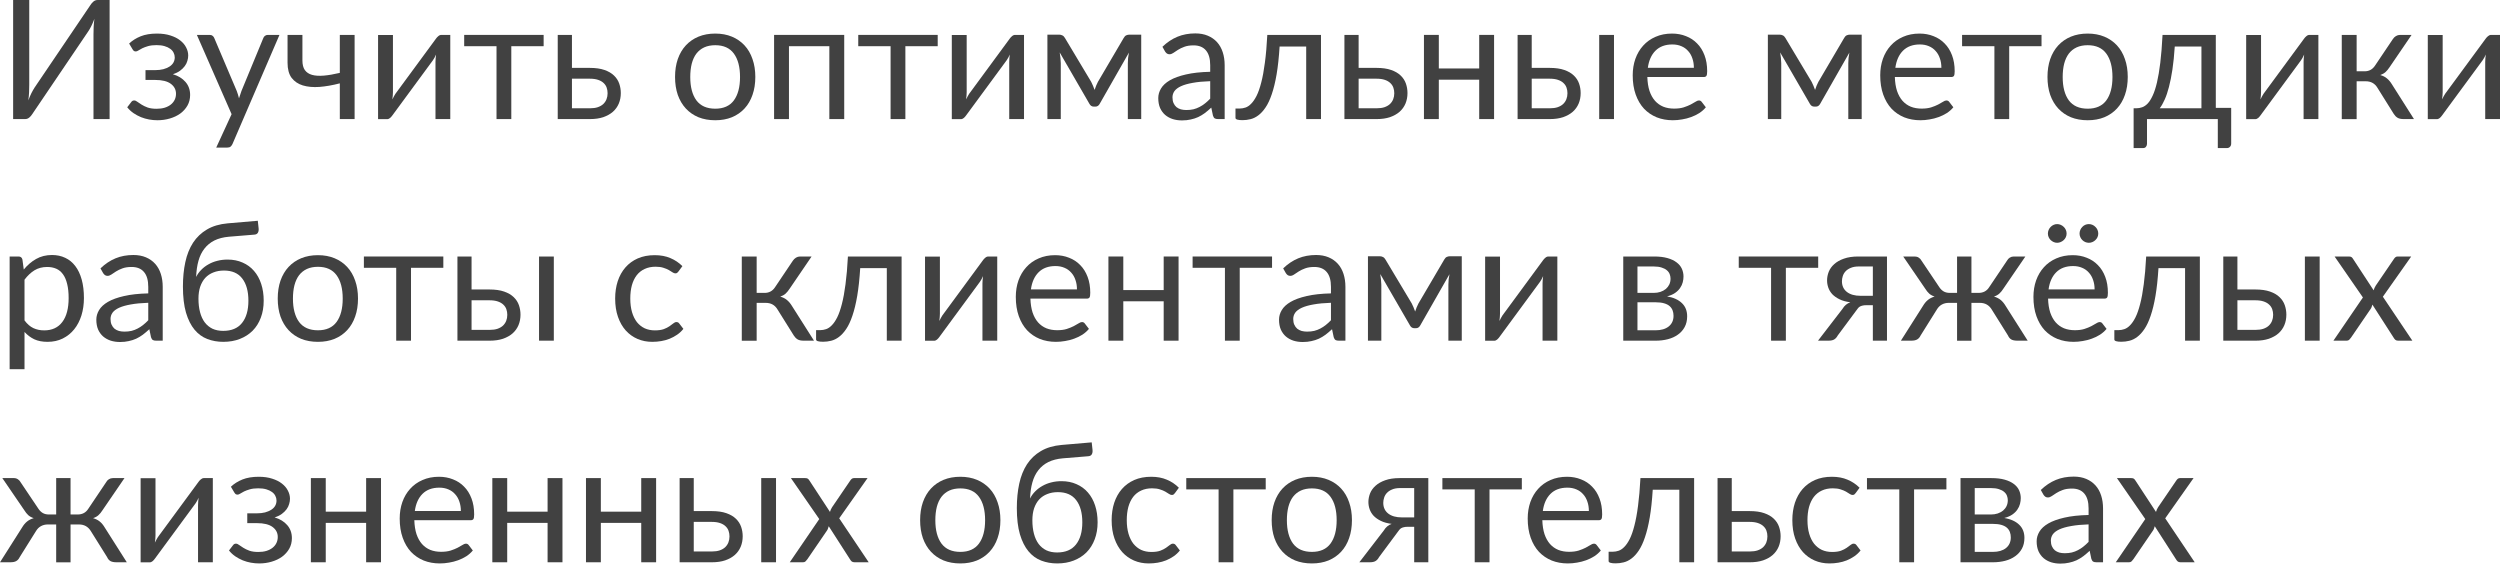 <?xml version="1.0" encoding="UTF-8"?> <svg xmlns="http://www.w3.org/2000/svg" width="1084" height="245" viewBox="0 0 1084 245" fill="none"> <path d="M47.526 0V51.633H40.536V14.953C40.536 13.92 40.56 12.851 40.608 11.746C40.656 10.617 40.764 9.428 40.932 8.179C40.524 9.26 40.091 10.269 39.635 11.206C39.178 12.143 38.71 12.959 38.23 13.656L14.016 49.435C13.68 49.988 13.248 50.492 12.719 50.949C12.191 51.405 11.578 51.633 10.882 51.633H5.693V0H12.683V36.716C12.683 37.749 12.659 38.83 12.611 39.959C12.563 41.064 12.455 42.253 12.287 43.526C12.695 42.421 13.127 41.4 13.584 40.464C14.064 39.527 14.533 38.698 14.989 37.977L39.203 2.198C39.539 1.645 39.971 1.141 40.5 0.685C41.028 0.228 41.641 0 42.337 0H47.526Z" fill="#414141"></path> <path d="M55.992 18.881C57.361 17.584 59.018 16.538 60.964 15.746C62.934 14.953 65.3 14.557 68.062 14.557C70.272 14.557 72.218 14.833 73.899 15.386C75.581 15.914 76.986 16.623 78.115 17.511C79.268 18.4 80.133 19.421 80.709 20.574C81.31 21.703 81.61 22.88 81.61 24.105C81.61 24.826 81.49 25.582 81.25 26.375C81.034 27.168 80.661 27.925 80.133 28.645C79.604 29.366 78.92 30.038 78.079 30.663C77.238 31.288 76.193 31.792 74.944 32.176C77.274 32.873 79.1 33.99 80.421 35.527C81.766 37.065 82.439 38.95 82.439 41.184C82.439 42.866 82.055 44.391 81.286 45.76C80.517 47.105 79.484 48.258 78.187 49.219C76.89 50.156 75.377 50.877 73.647 51.381C71.942 51.886 70.152 52.138 68.278 52.138C67.101 52.138 65.9 52.03 64.675 51.814C63.474 51.597 62.297 51.261 61.144 50.805C59.991 50.324 58.898 49.736 57.865 49.039C56.856 48.343 55.956 47.502 55.163 46.517L56.964 44.175C57.253 43.767 57.661 43.562 58.19 43.562C58.622 43.562 59.078 43.755 59.559 44.139C60.063 44.499 60.676 44.907 61.396 45.364C62.117 45.82 62.994 46.241 64.027 46.625C65.084 46.985 66.369 47.166 67.882 47.166C69.203 47.166 70.38 47.009 71.413 46.697C72.47 46.361 73.359 45.904 74.079 45.328C74.8 44.751 75.353 44.067 75.737 43.274C76.121 42.481 76.313 41.617 76.313 40.68C76.313 38.878 75.557 37.425 74.043 36.32C72.554 35.215 70.284 34.663 67.233 34.663H63.09V30.411H67.233C68.555 30.411 69.744 30.279 70.801 30.014C71.858 29.726 72.758 29.342 73.503 28.861C74.248 28.381 74.812 27.805 75.196 27.132C75.581 26.435 75.773 25.691 75.773 24.898C75.773 24.177 75.605 23.493 75.269 22.844C74.956 22.195 74.464 21.631 73.791 21.151C73.143 20.67 72.326 20.286 71.341 19.998C70.356 19.709 69.203 19.565 67.882 19.565C66.441 19.565 65.216 19.709 64.207 19.998C63.222 20.286 62.381 20.598 61.684 20.934C61.012 21.271 60.459 21.583 60.027 21.871C59.595 22.16 59.222 22.304 58.91 22.304C58.598 22.304 58.334 22.244 58.117 22.123C57.925 22.003 57.709 21.751 57.469 21.367L55.992 18.881Z" fill="#414141"></path> <path d="M121.176 15.133L100.818 62.407C100.602 62.887 100.326 63.272 99.99 63.56C99.677 63.848 99.185 63.992 98.512 63.992H93.756L100.422 49.508L85.361 15.133H90.91C91.462 15.133 91.894 15.277 92.207 15.566C92.543 15.83 92.771 16.13 92.891 16.466L102.656 39.455C103.04 40.464 103.365 41.52 103.629 42.626C103.965 41.496 104.325 40.428 104.71 39.419L114.186 16.466C114.33 16.082 114.57 15.77 114.907 15.53C115.267 15.265 115.663 15.133 116.096 15.133H121.176Z" fill="#414141"></path> <path d="M153.758 15.133V51.633H147.344V36.14C144.222 36.956 141.279 37.473 138.516 37.689C135.778 37.881 133.376 37.665 131.31 37.041C129.268 36.416 127.647 35.323 126.446 33.762C125.269 32.176 124.68 29.99 124.68 27.204V15.133H131.13V26.231C131.13 27.985 131.478 29.366 132.175 30.375C132.896 31.384 133.94 32.08 135.31 32.465C136.679 32.849 138.372 32.957 140.39 32.789C142.408 32.621 144.726 32.224 147.344 31.6V15.133H153.758Z" fill="#414141"></path> <path d="M195.241 15.133V51.633H188.827V26.844C188.827 26.363 188.851 25.847 188.899 25.294C188.948 24.742 189.008 24.189 189.08 23.637C188.863 24.117 188.647 24.562 188.431 24.97C188.215 25.378 187.987 25.751 187.746 26.087L170.127 50.048C169.863 50.432 169.526 50.805 169.118 51.165C168.734 51.501 168.301 51.669 167.821 51.669H163.93V15.169H170.379V39.959C170.379 40.416 170.355 40.92 170.307 41.472C170.259 42.001 170.199 42.541 170.127 43.094C170.343 42.638 170.559 42.217 170.776 41.833C170.992 41.424 171.208 41.052 171.424 40.716L189.044 16.755C189.308 16.37 189.644 16.01 190.052 15.674C190.461 15.313 190.905 15.133 191.386 15.133H195.241Z" fill="#414141"></path> <path d="M235.719 20.034H221.702V51.633H215.289V20.034H201.272V15.133H235.719V20.034Z" fill="#414141"></path> <path d="M255.85 46.949C257.147 46.949 258.264 46.793 259.201 46.481C260.162 46.145 260.955 45.688 261.579 45.112C262.204 44.511 262.672 43.815 262.985 43.022C263.297 42.229 263.453 41.364 263.453 40.428C263.453 39.563 263.321 38.758 263.057 38.013C262.792 37.245 262.348 36.572 261.723 35.996C261.123 35.419 260.33 34.963 259.345 34.626C258.36 34.29 257.159 34.122 255.742 34.122H247.995V46.949H255.85ZM255.742 29.438C258.264 29.438 260.378 29.738 262.084 30.339C263.813 30.939 265.194 31.744 266.227 32.753C267.284 33.762 268.041 34.927 268.497 36.248C268.954 37.569 269.182 38.938 269.182 40.355C269.182 41.989 268.894 43.502 268.317 44.895C267.741 46.265 266.888 47.454 265.759 48.463C264.63 49.447 263.237 50.228 261.579 50.805C259.922 51.357 258.012 51.633 255.85 51.633H241.834V15.133H247.995V29.438H255.742Z" fill="#414141"></path> <path d="M310.141 14.557C312.807 14.557 315.209 15.001 317.347 15.89C319.485 16.779 321.311 18.04 322.824 19.673C324.337 21.307 325.491 23.288 326.283 25.619C327.1 27.925 327.508 30.507 327.508 33.365C327.508 36.248 327.1 38.842 326.283 41.148C325.491 43.454 324.337 45.424 322.824 47.057C321.311 48.691 319.485 49.952 317.347 50.841C315.209 51.706 312.807 52.138 310.141 52.138C307.451 52.138 305.025 51.706 302.863 50.841C300.725 49.952 298.899 48.691 297.386 47.057C295.872 45.424 294.707 43.454 293.891 41.148C293.098 38.842 292.702 36.248 292.702 33.365C292.702 30.507 293.098 27.925 293.891 25.619C294.707 23.288 295.872 21.307 297.386 19.673C298.899 18.04 300.725 16.779 302.863 15.89C305.025 15.001 307.451 14.557 310.141 14.557ZM310.141 47.129C313.744 47.129 316.435 45.928 318.212 43.526C319.99 41.1 320.878 37.725 320.878 33.401C320.878 29.053 319.99 25.667 318.212 23.24C316.435 20.814 313.744 19.601 310.141 19.601C308.315 19.601 306.718 19.913 305.349 20.538C304.004 21.163 302.875 22.063 301.962 23.24C301.073 24.418 300.4 25.871 299.944 27.6C299.512 29.306 299.295 31.239 299.295 33.401C299.295 37.725 300.184 41.1 301.962 43.526C303.763 45.928 306.49 47.129 310.141 47.129Z" fill="#414141"></path> <path d="M366.054 51.633H359.604V20.034H342.093V51.633H335.643V15.133H366.054V51.633Z" fill="#414141"></path> <path d="M406.588 20.034H392.571V51.633H386.158V20.034H372.141V15.133H406.588V20.034Z" fill="#414141"></path> <path d="M444.014 15.133V51.633H437.601V26.844C437.601 26.363 437.625 25.847 437.673 25.294C437.721 24.742 437.781 24.189 437.853 23.637C437.637 24.117 437.421 24.562 437.204 24.97C436.988 25.378 436.76 25.751 436.52 26.087L418.9 50.048C418.636 50.432 418.3 50.805 417.892 51.165C417.507 51.501 417.075 51.669 416.594 51.669H412.703V15.169H419.153V39.959C419.153 40.416 419.129 40.92 419.081 41.472C419.033 42.001 418.972 42.541 418.9 43.094C419.117 42.638 419.333 42.217 419.549 41.833C419.765 41.424 419.981 41.052 420.198 40.716L437.817 16.755C438.081 16.37 438.418 16.01 438.826 15.674C439.234 15.313 439.679 15.133 440.159 15.133H444.014Z" fill="#414141"></path> <path d="M494.833 15.025V51.633H489.032V27.384C489.032 26.712 489.068 25.967 489.14 25.15C489.236 24.309 489.356 23.529 489.501 22.808L476.817 45.04C476.625 45.4 476.373 45.688 476.061 45.904C475.748 46.121 475.388 46.229 474.98 46.229H474.259C473.851 46.229 473.478 46.121 473.142 45.904C472.83 45.688 472.578 45.4 472.385 45.04L459.486 22.736C459.606 23.457 459.714 24.249 459.81 25.114C459.907 25.955 459.955 26.712 459.955 27.384V51.633H454.153V15.025H459.306C459.762 15.025 460.207 15.133 460.639 15.35C461.072 15.542 461.444 15.914 461.756 16.466L473.142 35.491C473.695 36.596 474.187 37.761 474.619 38.986C475.028 37.713 475.508 36.548 476.061 35.491L487.231 16.466C487.543 15.89 487.915 15.506 488.348 15.313C488.78 15.121 489.224 15.025 489.681 15.025H494.833Z" fill="#414141"></path> <path d="M524.745 35.203C521.791 35.299 519.268 35.539 517.178 35.924C515.113 36.284 513.419 36.764 512.098 37.365C510.801 37.965 509.852 38.674 509.252 39.491C508.675 40.307 508.387 41.22 508.387 42.229C508.387 43.19 508.543 44.019 508.855 44.715C509.167 45.412 509.588 45.988 510.116 46.445C510.669 46.877 511.305 47.202 512.026 47.418C512.771 47.61 513.563 47.706 514.404 47.706C515.533 47.706 516.566 47.598 517.503 47.382C518.44 47.142 519.316 46.805 520.133 46.373C520.974 45.94 521.766 45.424 522.511 44.823C523.28 44.223 524.025 43.538 524.745 42.77V35.203ZM504.027 20.286C506.045 18.34 508.219 16.887 510.549 15.926C512.879 14.965 515.461 14.485 518.295 14.485C520.337 14.485 522.151 14.821 523.736 15.494C525.322 16.166 526.655 17.103 527.736 18.304C528.817 19.505 529.633 20.958 530.186 22.664C530.738 24.369 531.015 26.243 531.015 28.285V51.633H528.168C527.544 51.633 527.063 51.537 526.727 51.345C526.391 51.129 526.126 50.721 525.934 50.12L525.214 46.661C524.253 47.55 523.316 48.343 522.403 49.039C521.49 49.712 520.529 50.288 519.521 50.769C518.512 51.225 517.431 51.573 516.278 51.814C515.149 52.078 513.888 52.21 512.494 52.21C511.077 52.21 509.744 52.018 508.495 51.633C507.246 51.225 506.153 50.624 505.216 49.832C504.303 49.039 503.571 48.042 503.018 46.841C502.49 45.616 502.225 44.175 502.225 42.517C502.225 41.076 502.622 39.695 503.414 38.374C504.207 37.029 505.492 35.84 507.27 34.807C509.047 33.774 511.365 32.933 514.224 32.284C517.082 31.612 520.59 31.227 524.745 31.131V28.285C524.745 25.45 524.133 23.312 522.908 21.871C521.682 20.406 519.893 19.673 517.539 19.673C515.953 19.673 514.62 19.878 513.539 20.286C512.482 20.67 511.558 21.115 510.765 21.619C509.996 22.099 509.324 22.544 508.747 22.952C508.195 23.337 507.642 23.529 507.09 23.529C506.657 23.529 506.285 23.421 505.973 23.204C505.66 22.964 505.396 22.676 505.18 22.34L504.027 20.286Z" fill="#414141"></path> <path d="M572.78 51.633H566.367V20.178H554.837C554.548 24.814 554.116 28.825 553.54 32.212C552.963 35.575 552.266 38.446 551.45 40.824C550.657 43.178 549.756 45.1 548.747 46.589C547.762 48.054 546.718 49.195 545.613 50.012C544.532 50.829 543.403 51.381 542.226 51.669C541.073 51.958 539.919 52.102 538.767 52.102C536.725 52.102 535.704 51.778 535.704 51.129V47.057H537.577C538.394 47.057 539.223 46.913 540.064 46.625C540.904 46.337 541.721 45.784 542.514 44.968C543.331 44.151 544.111 43.01 544.856 41.544C545.601 40.055 546.273 38.133 546.874 35.779C547.498 33.401 548.027 30.531 548.459 27.168C548.915 23.781 549.264 19.769 549.504 15.133H572.78V51.633Z" fill="#414141"></path> <path d="M596.955 46.949C598.252 46.949 599.369 46.793 600.306 46.481C601.267 46.145 602.059 45.688 602.684 45.112C603.308 44.511 603.777 43.815 604.089 43.022C604.401 42.229 604.558 41.364 604.558 40.428C604.558 39.563 604.425 38.758 604.161 38.013C603.897 37.245 603.453 36.572 602.828 35.996C602.228 35.419 601.435 34.963 600.45 34.626C599.465 34.29 598.264 34.122 596.847 34.122H589.1V46.949H596.955ZM596.847 29.438C599.369 29.438 601.483 29.738 603.188 30.339C604.918 30.939 606.299 31.744 607.332 32.753C608.389 33.762 609.146 34.927 609.602 36.248C610.058 37.569 610.287 38.938 610.287 40.355C610.287 41.989 609.998 43.502 609.422 44.895C608.845 46.265 607.993 47.454 606.864 48.463C605.735 49.447 604.341 50.228 602.684 50.805C601.026 51.357 599.117 51.633 596.955 51.633H582.939V15.133H589.1V29.438H596.847Z" fill="#414141"></path> <path d="M647.833 15.133V51.633H641.383V34.554H623.872V51.633H617.422V15.133H623.872V29.69H641.383V15.133H647.833Z" fill="#414141"></path> <path d="M672.044 46.949C673.341 46.949 674.458 46.793 675.395 46.481C676.356 46.145 677.149 45.688 677.773 45.112C678.398 44.511 678.866 43.815 679.179 43.022C679.491 42.229 679.647 41.364 679.647 40.428C679.647 39.563 679.515 38.758 679.251 38.013C678.986 37.245 678.542 36.572 677.917 35.996C677.317 35.419 676.524 34.963 675.539 34.626C674.555 34.29 673.353 34.122 671.936 34.122H664.153V46.949H672.044ZM671.936 29.438C674.458 29.438 676.572 29.738 678.278 30.339C680.007 30.939 681.389 31.744 682.421 32.753C683.478 33.762 684.235 34.927 684.691 36.248C685.148 37.569 685.376 38.938 685.376 40.355C685.376 41.989 685.088 43.502 684.511 44.895C683.935 46.265 683.082 47.454 681.953 48.463C680.824 49.447 679.431 50.228 677.773 50.805C676.116 51.357 674.206 51.633 672.044 51.633H658.028V15.133H664.153V29.438H671.936ZM699.825 15.133V51.633H693.411V15.133H699.825Z" fill="#414141"></path> <path d="M734.464 29.402C734.464 27.913 734.248 26.555 733.816 25.33C733.407 24.081 732.795 23.012 731.978 22.123C731.185 21.211 730.212 20.514 729.059 20.034C727.906 19.529 726.597 19.277 725.132 19.277C722.057 19.277 719.619 20.178 717.817 21.979C716.04 23.757 714.935 26.231 714.503 29.402H734.464ZM739.653 46.517C738.86 47.478 737.911 48.319 736.806 49.039C735.701 49.736 734.512 50.312 733.239 50.769C731.99 51.225 730.693 51.561 729.348 51.778C728.002 52.018 726.669 52.138 725.348 52.138C722.826 52.138 720.496 51.718 718.358 50.877C716.244 50.012 714.406 48.763 712.845 47.129C711.308 45.472 710.107 43.43 709.242 41.004C708.377 38.578 707.945 35.791 707.945 32.645C707.945 30.099 708.329 27.72 709.098 25.51C709.891 23.3 711.02 21.391 712.485 19.781C713.95 18.148 715.74 16.875 717.854 15.962C719.967 15.025 722.345 14.557 724.988 14.557C727.174 14.557 729.192 14.929 731.041 15.674C732.915 16.394 734.524 17.451 735.869 18.845C737.239 20.214 738.307 21.919 739.076 23.961C739.845 25.979 740.229 28.285 740.229 30.879C740.229 31.888 740.121 32.561 739.905 32.897C739.689 33.233 739.28 33.401 738.68 33.401H714.286C714.358 35.707 714.671 37.713 715.223 39.419C715.8 41.124 716.592 42.553 717.601 43.706C718.61 44.835 719.811 45.688 721.205 46.265C722.598 46.817 724.159 47.093 725.889 47.093C727.498 47.093 728.879 46.913 730.032 46.553C731.209 46.169 732.218 45.76 733.059 45.328C733.9 44.895 734.596 44.499 735.149 44.139C735.725 43.755 736.218 43.562 736.626 43.562C737.155 43.562 737.563 43.767 737.851 44.175L739.653 46.517Z" fill="#414141"></path> <path d="M807.225 15.025V51.633H801.424V27.384C801.424 26.712 801.46 25.967 801.532 25.15C801.628 24.309 801.748 23.529 801.892 22.808L789.209 45.04C789.017 45.4 788.765 45.688 788.453 45.904C788.14 46.121 787.78 46.229 787.372 46.229H786.651C786.243 46.229 785.87 46.121 785.534 45.904C785.222 45.688 784.969 45.4 784.777 45.04L771.878 22.736C771.998 23.457 772.106 24.249 772.202 25.114C772.298 25.955 772.346 26.712 772.346 27.384V51.633H766.545V15.025H771.698C772.154 15.025 772.599 15.133 773.031 15.35C773.463 15.542 773.836 15.914 774.148 16.466L785.534 35.491C786.086 36.596 786.579 37.761 787.011 38.986C787.42 37.713 787.9 36.548 788.453 35.491L799.622 16.466C799.935 15.89 800.307 15.506 800.739 15.313C801.172 15.121 801.616 15.025 802.073 15.025H807.225Z" fill="#414141"></path> <path d="M841.785 29.402C841.785 27.913 841.569 26.555 841.136 25.33C840.728 24.081 840.116 23.012 839.299 22.123C838.506 21.211 837.533 20.514 836.38 20.034C835.227 19.529 833.918 19.277 832.453 19.277C829.378 19.277 826.94 20.178 825.138 21.979C823.361 23.757 822.256 26.231 821.823 29.402H841.785ZM846.974 46.517C846.181 47.478 845.232 48.319 844.127 49.039C843.022 49.736 841.833 50.312 840.56 50.769C839.311 51.225 838.014 51.561 836.669 51.778C835.323 52.018 833.99 52.138 832.669 52.138C830.147 52.138 827.817 51.718 825.679 50.877C823.565 50.012 821.727 48.763 820.166 47.129C818.629 45.472 817.428 43.43 816.563 41.004C815.698 38.578 815.266 35.791 815.266 32.645C815.266 30.099 815.65 27.72 816.419 25.51C817.211 23.3 818.34 21.391 819.806 19.781C821.271 18.148 823.061 16.875 825.174 15.962C827.288 15.025 829.666 14.557 832.309 14.557C834.495 14.557 836.512 14.929 838.362 15.674C840.236 16.394 841.845 17.451 843.19 18.845C844.559 20.214 845.628 21.919 846.397 23.961C847.166 25.979 847.55 28.285 847.55 30.879C847.55 31.888 847.442 32.561 847.226 32.897C847.01 33.233 846.601 33.401 846.001 33.401H821.607C821.679 35.707 821.992 37.713 822.544 39.419C823.121 41.124 823.913 42.553 824.922 43.706C825.931 44.835 827.132 45.688 828.525 46.265C829.919 46.817 831.48 47.093 833.21 47.093C834.819 47.093 836.2 46.913 837.353 46.553C838.53 46.169 839.539 45.76 840.38 45.328C841.221 44.895 841.917 44.499 842.47 44.139C843.046 43.755 843.539 43.562 843.947 43.562C844.475 43.562 844.884 43.767 845.172 44.175L846.974 46.517Z" fill="#414141"></path> <path d="M885.204 20.034H871.187V51.633H864.774V20.034H850.758V15.133H885.204V20.034Z" fill="#414141"></path> <path d="M905.227 14.557C907.893 14.557 910.295 15.001 912.433 15.89C914.571 16.779 916.397 18.04 917.91 19.673C919.423 21.307 920.576 23.288 921.369 25.619C922.186 27.925 922.594 30.507 922.594 33.365C922.594 36.248 922.186 38.842 921.369 41.148C920.576 43.454 919.423 45.424 917.91 47.057C916.397 48.691 914.571 49.952 912.433 50.841C910.295 51.706 907.893 52.138 905.227 52.138C902.536 52.138 900.11 51.706 897.948 50.841C895.81 49.952 893.985 48.691 892.471 47.057C890.958 45.424 889.793 43.454 888.976 41.148C888.184 38.842 887.787 36.248 887.787 33.365C887.787 30.507 888.184 27.925 888.976 25.619C889.793 23.288 890.958 21.307 892.471 19.673C893.985 18.04 895.81 16.779 897.948 15.89C900.11 15.001 902.536 14.557 905.227 14.557ZM905.227 47.129C908.83 47.129 911.52 45.928 913.298 43.526C915.075 41.1 915.964 37.725 915.964 33.401C915.964 29.053 915.075 25.667 913.298 23.24C911.52 20.814 908.83 19.601 905.227 19.601C903.401 19.601 901.804 19.913 900.434 20.538C899.089 21.163 897.96 22.063 897.048 23.24C896.159 24.418 895.486 25.871 895.03 27.6C894.597 29.306 894.381 31.239 894.381 33.401C894.381 37.725 895.27 41.1 897.048 43.526C898.849 45.928 901.576 47.129 905.227 47.129Z" fill="#414141"></path> <path d="M954.542 46.949V20.178H942.976C942.735 23.925 942.399 27.24 941.967 30.122C941.534 33.005 941.03 35.539 940.453 37.725C939.901 39.887 939.276 41.725 938.58 43.238C937.907 44.751 937.198 45.988 936.454 46.949H954.542ZM967.441 46.769V62.227C967.441 62.851 967.261 63.332 966.901 63.668C966.564 64.028 966.12 64.209 965.567 64.209H961.64V51.633H930.941V62.371C930.941 62.827 930.797 63.248 930.509 63.632C930.244 64.016 929.8 64.209 929.175 64.209H925.14V46.949H926.329C927.17 46.949 927.998 46.805 928.815 46.517C929.656 46.229 930.461 45.688 931.229 44.895C931.998 44.079 932.719 42.938 933.391 41.472C934.088 40.007 934.712 38.097 935.265 35.743C935.817 33.389 936.298 30.531 936.706 27.168C937.114 23.781 937.439 19.769 937.679 15.133H960.775V46.769H967.441Z" fill="#414141"></path> <path d="M1005.25 15.133V51.633H998.836V26.844C998.836 26.363 998.861 25.847 998.909 25.294C998.957 24.742 999.017 24.189 999.089 23.637C998.872 24.117 998.656 24.562 998.44 24.97C998.224 25.378 997.996 25.751 997.756 26.087L980.136 50.048C979.872 50.432 979.536 50.805 979.127 51.165C978.743 51.501 978.31 51.669 977.83 51.669H973.939V15.169H980.388V39.959C980.388 40.416 980.364 40.92 980.316 41.472C980.268 42.001 980.208 42.541 980.136 43.094C980.352 42.638 980.568 42.217 980.785 41.833C981.001 41.424 981.217 41.052 981.433 40.716L999.053 16.755C999.317 16.37 999.653 16.01 1000.06 15.674C1000.47 15.313 1000.91 15.133 1001.39 15.133H1005.25Z" fill="#414141"></path> <path d="M1037.55 16.935C1037.88 16.406 1038.33 15.974 1038.88 15.638C1039.43 15.302 1040.02 15.133 1040.65 15.133H1045.66L1036.18 29.041C1035.6 29.93 1035 30.663 1034.38 31.239C1033.75 31.792 1032.98 32.224 1032.07 32.537C1033.22 32.849 1034.2 33.341 1034.99 34.014C1035.78 34.663 1036.49 35.503 1037.12 36.536L1046.7 51.633H1042.23C1041.08 51.633 1040.19 51.441 1039.57 51.057C1038.94 50.673 1038.4 50.12 1037.94 49.399L1030.85 38.05C1029.72 36.176 1028.02 35.239 1025.77 35.239H1021.84V51.669H1015.39V15.133H1021.84V30.915H1025.3C1027.22 30.915 1028.72 30.099 1029.8 28.465L1037.55 16.935Z" fill="#414141"></path> <path d="M1084 15.133V51.633H1077.59V26.844C1077.59 26.363 1077.61 25.847 1077.66 25.294C1077.71 24.742 1077.77 24.189 1077.84 23.637C1077.62 24.117 1077.41 24.562 1077.19 24.97C1076.97 25.378 1076.74 25.751 1076.5 26.087L1058.88 50.048C1058.62 50.432 1058.28 50.805 1057.88 51.165C1057.49 51.501 1057.06 51.669 1056.58 51.669H1052.69V15.169H1059.14V39.959C1059.14 40.416 1059.11 40.92 1059.07 41.472C1059.02 42.001 1058.96 42.541 1058.88 43.094C1059.1 42.638 1059.32 42.217 1059.53 41.833C1059.75 41.424 1059.97 41.052 1060.18 40.716L1077.8 16.755C1078.07 16.37 1078.4 16.01 1078.81 15.674C1079.22 15.313 1079.66 15.133 1080.14 15.133H1084Z" fill="#414141"></path> <path d="M10.629 138.926C11.806 140.512 13.091 141.629 14.485 142.277C15.878 142.926 17.439 143.25 19.169 143.25C22.58 143.25 25.198 142.037 27.024 139.611C28.849 137.185 29.762 133.726 29.762 129.234C29.762 126.856 29.546 124.814 29.114 123.108C28.705 121.403 28.105 120.01 27.312 118.929C26.519 117.824 25.547 117.019 24.393 116.514C23.24 116.01 21.931 115.758 20.466 115.758C18.376 115.758 16.538 116.238 14.953 117.199C13.392 118.16 11.95 119.517 10.629 121.271V138.926ZM10.305 116.875C11.842 114.977 13.62 113.452 15.638 112.299C17.655 111.146 19.962 110.569 22.556 110.569C24.67 110.569 26.579 110.978 28.285 111.794C29.99 112.587 31.444 113.776 32.645 115.361C33.846 116.923 34.771 118.869 35.419 121.199C36.068 123.529 36.392 126.207 36.392 129.234C36.392 131.924 36.032 134.434 35.311 136.764C34.59 139.07 33.545 141.076 32.176 142.782C30.831 144.463 29.174 145.796 27.204 146.781C25.258 147.742 23.06 148.222 20.61 148.222C18.376 148.222 16.454 147.85 14.845 147.105C13.26 146.337 11.854 145.28 10.629 143.935V160.077H4.18V111.218H8.035C8.948 111.218 9.512 111.662 9.729 112.551L10.305 116.875Z" fill="#414141"></path> <path d="M64.286 131.287C61.331 131.384 58.809 131.624 56.719 132.008C54.653 132.368 52.96 132.849 51.639 133.449C50.341 134.05 49.392 134.758 48.792 135.575C48.215 136.392 47.927 137.305 47.927 138.314C47.927 139.274 48.083 140.103 48.396 140.8C48.708 141.496 49.128 142.073 49.657 142.529C50.209 142.962 50.846 143.286 51.566 143.502C52.311 143.694 53.104 143.79 53.944 143.79C55.074 143.79 56.106 143.682 57.043 143.466C57.98 143.226 58.857 142.89 59.673 142.457C60.514 142.025 61.307 141.508 62.052 140.908C62.82 140.307 63.565 139.623 64.286 138.854V131.287ZM43.567 116.37C45.585 114.425 47.759 112.971 50.089 112.01C52.419 111.05 55.001 110.569 57.836 110.569C59.878 110.569 61.691 110.906 63.277 111.578C64.862 112.251 66.195 113.188 67.276 114.389C68.357 115.59 69.174 117.043 69.726 118.748C70.279 120.454 70.555 122.328 70.555 124.369V147.718H67.709C67.084 147.718 66.604 147.622 66.267 147.43C65.931 147.213 65.667 146.805 65.475 146.205L64.754 142.746C63.793 143.634 62.856 144.427 61.944 145.124C61.031 145.796 60.07 146.373 59.061 146.853C58.052 147.31 56.971 147.658 55.818 147.898C54.689 148.162 53.428 148.294 52.035 148.294C50.618 148.294 49.284 148.102 48.035 147.718C46.786 147.31 45.693 146.709 44.756 145.916C43.844 145.124 43.111 144.127 42.559 142.926C42.03 141.701 41.766 140.259 41.766 138.602C41.766 137.161 42.162 135.779 42.955 134.458C43.748 133.113 45.033 131.924 46.81 130.891C48.588 129.858 50.906 129.017 53.764 128.369C56.623 127.696 60.13 127.312 64.286 127.216V124.369C64.286 121.535 63.673 119.397 62.448 117.956C61.223 116.49 59.433 115.758 57.079 115.758C55.494 115.758 54.161 115.962 53.08 116.37C52.023 116.755 51.098 117.199 50.305 117.703C49.537 118.184 48.864 118.628 48.288 119.037C47.735 119.421 47.182 119.613 46.63 119.613C46.198 119.613 45.825 119.505 45.513 119.289C45.201 119.049 44.937 118.76 44.72 118.424L43.567 116.37Z" fill="#414141"></path> <path d="M96.791 143.466C100.394 143.466 103.109 142.325 104.934 140.043C106.784 137.737 107.709 134.518 107.709 130.387C107.709 126.279 106.82 123.072 105.042 120.766C103.289 118.46 100.647 117.307 97.115 117.307C95.41 117.307 93.873 117.583 92.504 118.136C91.134 118.664 89.969 119.445 89.008 120.478C88.072 121.511 87.339 122.784 86.811 124.297C86.306 125.811 86.054 127.54 86.054 129.486C86.054 131.672 86.282 133.629 86.738 135.359C87.195 137.089 87.867 138.554 88.756 139.755C89.669 140.956 90.786 141.881 92.107 142.529C93.452 143.154 95.014 143.466 96.791 143.466ZM99.277 102.642C96.827 102.858 94.725 103.399 92.972 104.264C91.242 105.128 89.801 106.305 88.648 107.795C87.495 109.26 86.63 111.026 86.054 113.091C85.477 115.157 85.141 117.487 85.045 120.082C85.621 118.929 86.366 117.896 87.279 116.983C88.192 116.046 89.237 115.253 90.414 114.605C91.591 113.932 92.864 113.428 94.233 113.091C95.626 112.731 97.103 112.551 98.665 112.551C101.091 112.551 103.265 112.983 105.187 113.848C107.132 114.689 108.778 115.89 110.123 117.451C111.492 119.013 112.537 120.898 113.258 123.108C113.978 125.294 114.339 127.72 114.339 130.387C114.339 133.101 113.918 135.563 113.078 137.773C112.261 139.959 111.084 141.833 109.546 143.394C108.009 144.931 106.159 146.12 103.998 146.961C101.86 147.802 99.458 148.222 96.791 148.222C94.341 148.222 92.047 147.814 89.909 146.997C87.771 146.181 85.922 144.835 84.36 142.962C82.799 141.088 81.562 138.626 80.649 135.575C79.76 132.5 79.316 128.717 79.316 124.225C79.316 120.382 79.664 116.851 80.361 113.632C81.057 110.413 82.174 107.615 83.712 105.237C85.273 102.858 87.279 100.949 89.729 99.507C92.203 98.042 95.206 97.153 98.737 96.841L111.78 95.724L112.141 99.039C112.213 99.784 112.105 100.408 111.816 100.913C111.528 101.417 111.012 101.693 110.267 101.741L99.277 102.642Z" fill="#414141"></path> <path d="M137.865 110.641C140.531 110.641 142.933 111.086 145.071 111.974C147.209 112.863 149.034 114.124 150.548 115.758C152.061 117.391 153.214 119.373 154.007 121.703C154.823 124.009 155.232 126.591 155.232 129.45C155.232 132.332 154.823 134.927 154.007 137.233C153.214 139.539 152.061 141.508 150.548 143.142C149.034 144.775 147.209 146.036 145.071 146.925C142.933 147.79 140.531 148.222 137.865 148.222C135.174 148.222 132.748 147.79 130.586 146.925C128.448 146.036 126.623 144.775 125.109 143.142C123.596 141.508 122.431 139.539 121.614 137.233C120.822 134.927 120.425 132.332 120.425 129.45C120.425 126.591 120.822 124.009 121.614 121.703C122.431 119.373 123.596 117.391 125.109 115.758C126.623 114.124 128.448 112.863 130.586 111.974C132.748 111.086 135.174 110.641 137.865 110.641ZM137.865 143.214C141.468 143.214 144.158 142.013 145.936 139.611C147.713 137.185 148.602 133.81 148.602 129.486C148.602 125.138 147.713 121.751 145.936 119.325C144.158 116.899 141.468 115.686 137.865 115.686C136.039 115.686 134.442 115.998 133.072 116.623C131.727 117.247 130.598 118.148 129.685 119.325C128.797 120.502 128.124 121.955 127.668 123.685C127.235 125.39 127.019 127.324 127.019 129.486C127.019 133.81 127.908 137.185 129.685 139.611C131.487 142.013 134.213 143.214 137.865 143.214Z" fill="#414141"></path> <path d="M192.227 116.118H178.211V147.718H171.797V116.118H157.781V111.218H192.227V116.118Z" fill="#414141"></path> <path d="M212.359 143.034C213.656 143.034 214.773 142.878 215.71 142.565C216.671 142.229 217.463 141.773 218.088 141.196C218.713 140.596 219.181 139.899 219.493 139.106C219.805 138.314 219.962 137.449 219.962 136.512C219.962 135.647 219.829 134.843 219.565 134.098C219.301 133.329 218.857 132.657 218.232 132.08C217.632 131.504 216.839 131.047 215.854 130.711C214.869 130.375 213.668 130.206 212.251 130.206H204.468V143.034H212.359ZM212.251 125.522C214.773 125.522 216.887 125.823 218.592 126.423C220.322 127.024 221.703 127.828 222.736 128.837C223.793 129.846 224.55 131.011 225.006 132.332C225.462 133.654 225.691 135.023 225.691 136.44C225.691 138.073 225.402 139.587 224.826 140.98C224.249 142.349 223.397 143.538 222.268 144.547C221.139 145.532 219.745 146.313 218.088 146.889C216.43 147.442 214.521 147.718 212.359 147.718H198.343V111.218H204.468V125.522H212.251ZM240.139 111.218V147.718H233.726V111.218H240.139Z" fill="#414141"></path> <path d="M294.19 117.703C293.998 117.968 293.805 118.172 293.613 118.316C293.421 118.46 293.157 118.532 292.82 118.532C292.46 118.532 292.064 118.388 291.631 118.1C291.199 117.788 290.659 117.451 290.01 117.091C289.385 116.731 288.605 116.406 287.668 116.118C286.755 115.806 285.626 115.65 284.281 115.65C282.479 115.65 280.894 115.974 279.525 116.623C278.156 117.247 277.003 118.16 276.066 119.361C275.153 120.562 274.456 122.015 273.976 123.721C273.52 125.426 273.291 127.336 273.291 129.45C273.291 131.66 273.544 133.629 274.048 135.359C274.552 137.065 275.261 138.506 276.174 139.683C277.111 140.836 278.228 141.725 279.525 142.349C280.846 142.95 282.323 143.25 283.957 143.25C285.518 143.25 286.803 143.07 287.812 142.709C288.821 142.325 289.65 141.905 290.298 141.448C290.971 140.992 291.523 140.584 291.956 140.223C292.412 139.839 292.856 139.647 293.289 139.647C293.817 139.647 294.226 139.851 294.514 140.259L296.316 142.601C295.523 143.586 294.622 144.427 293.613 145.124C292.604 145.82 291.511 146.409 290.334 146.889C289.181 147.346 287.968 147.682 286.695 147.898C285.422 148.114 284.125 148.222 282.804 148.222C280.522 148.222 278.396 147.802 276.426 146.961C274.48 146.12 272.787 144.907 271.346 143.322C269.904 141.713 268.775 139.743 267.959 137.413C267.142 135.083 266.734 132.428 266.734 129.45C266.734 126.735 267.106 124.225 267.851 121.919C268.619 119.613 269.724 117.631 271.165 115.974C272.631 114.292 274.42 112.983 276.534 112.047C278.672 111.11 281.122 110.641 283.885 110.641C286.455 110.641 288.713 111.062 290.659 111.902C292.628 112.719 294.37 113.884 295.883 115.397L294.19 117.703Z" fill="#414141"></path> <path d="M343.798 113.019C344.134 112.491 344.579 112.059 345.131 111.722C345.684 111.386 346.272 111.218 346.897 111.218H351.905L342.429 125.126C341.852 126.015 341.252 126.747 340.627 127.324C340.003 127.876 339.234 128.309 338.321 128.621C339.474 128.933 340.447 129.426 341.24 130.098C342.032 130.747 342.741 131.588 343.366 132.621L352.95 147.718H348.482C347.329 147.718 346.44 147.526 345.816 147.141C345.191 146.757 344.651 146.205 344.194 145.484L337.096 134.134C335.967 132.26 334.274 131.323 332.016 131.323H328.088V147.754H321.638V111.218H328.088V127H331.547C333.469 127 334.97 126.183 336.051 124.55L343.798 113.019Z" fill="#414141"></path> <path d="M390.933 147.718H384.519V116.262H372.989C372.701 120.898 372.269 124.91 371.692 128.297C371.116 131.66 370.419 134.53 369.602 136.908C368.81 139.262 367.909 141.184 366.9 142.673C365.915 144.139 364.87 145.28 363.765 146.096C362.684 146.913 361.555 147.466 360.378 147.754C359.225 148.042 358.072 148.186 356.919 148.186C354.877 148.186 353.856 147.862 353.856 147.213V143.142H355.73C356.547 143.142 357.376 142.998 358.216 142.709C359.057 142.421 359.874 141.869 360.666 141.052C361.483 140.235 362.264 139.094 363.009 137.629C363.753 136.14 364.426 134.218 365.026 131.864C365.651 129.486 366.179 126.615 366.612 123.252C367.068 119.865 367.416 115.854 367.657 111.218H390.933V147.718Z" fill="#414141"></path> <path d="M432.403 111.218V147.718H425.989V122.928C425.989 122.448 426.013 121.931 426.061 121.379C426.109 120.826 426.169 120.274 426.241 119.721C426.025 120.202 425.809 120.646 425.593 121.054C425.377 121.463 425.148 121.835 424.908 122.171L407.289 146.132C407.024 146.517 406.688 146.889 406.28 147.249C405.895 147.586 405.463 147.754 404.983 147.754H401.091V111.254H407.541V136.044C407.541 136.5 407.517 137.004 407.469 137.557C407.421 138.085 407.361 138.626 407.289 139.178C407.505 138.722 407.721 138.302 407.937 137.917C408.153 137.509 408.37 137.137 408.586 136.8L426.205 112.839C426.469 112.455 426.806 112.095 427.214 111.758C427.622 111.398 428.067 111.218 428.547 111.218H432.403Z" fill="#414141"></path> <path d="M466.971 125.486C466.971 123.997 466.755 122.64 466.323 121.415C465.914 120.166 465.302 119.097 464.485 118.208C463.692 117.295 462.719 116.599 461.566 116.118C460.413 115.614 459.104 115.361 457.639 115.361C454.564 115.361 452.126 116.262 450.325 118.064C448.547 119.841 447.442 122.316 447.01 125.486H466.971ZM472.16 142.601C471.367 143.562 470.418 144.403 469.313 145.124C468.208 145.82 467.019 146.397 465.746 146.853C464.497 147.31 463.2 147.646 461.855 147.862C460.509 148.102 459.176 148.222 457.855 148.222C455.333 148.222 453.003 147.802 450.865 146.961C448.751 146.096 446.914 144.847 445.352 143.214C443.815 141.556 442.614 139.515 441.749 137.089C440.884 134.662 440.452 131.876 440.452 128.729C440.452 126.183 440.836 123.805 441.605 121.595C442.398 119.385 443.527 117.475 444.992 115.866C446.457 114.232 448.247 112.959 450.361 112.047C452.474 111.11 454.852 110.641 457.495 110.641C459.681 110.641 461.699 111.014 463.548 111.758C465.422 112.479 467.031 113.536 468.376 114.929C469.746 116.298 470.815 118.004 471.583 120.046C472.352 122.063 472.736 124.369 472.736 126.964C472.736 127.973 472.628 128.645 472.412 128.981C472.196 129.318 471.787 129.486 471.187 129.486H446.793C446.865 131.792 447.178 133.798 447.73 135.503C448.307 137.209 449.099 138.638 450.108 139.791C451.117 140.92 452.318 141.773 453.711 142.349C455.105 142.902 456.666 143.178 458.396 143.178C460.005 143.178 461.386 142.998 462.539 142.637C463.716 142.253 464.725 141.845 465.566 141.412C466.407 140.98 467.103 140.584 467.656 140.223C468.232 139.839 468.725 139.647 469.133 139.647C469.662 139.647 470.07 139.851 470.358 140.259L472.16 142.601Z" fill="#414141"></path> <path d="M511.025 111.218V147.718H504.575V130.639H487.064V147.718H480.614V111.218H487.064V125.775H504.575V111.218H511.025Z" fill="#414141"></path> <path d="M551.559 116.118H537.543V147.718H531.129V116.118H517.113V111.218H551.559V116.118Z" fill="#414141"></path> <path d="M577.104 131.287C574.149 131.384 571.627 131.624 569.537 132.008C567.471 132.368 565.778 132.849 564.457 133.449C563.159 134.05 562.211 134.758 561.61 135.575C561.034 136.392 560.745 137.305 560.745 138.314C560.745 139.274 560.901 140.103 561.214 140.8C561.526 141.496 561.946 142.073 562.475 142.529C563.027 142.962 563.664 143.286 564.384 143.502C565.129 143.694 565.922 143.79 566.763 143.79C567.892 143.79 568.924 143.682 569.861 143.466C570.798 143.226 571.675 142.89 572.492 142.457C573.332 142.025 574.125 141.508 574.87 140.908C575.638 140.307 576.383 139.623 577.104 138.854V131.287ZM556.385 116.37C558.403 114.425 560.577 112.971 562.907 112.01C565.237 111.05 567.819 110.569 570.654 110.569C572.696 110.569 574.509 110.906 576.095 111.578C577.68 112.251 579.013 113.188 580.094 114.389C581.175 115.59 581.992 117.043 582.544 118.748C583.097 120.454 583.373 122.328 583.373 124.369V147.718H580.527C579.902 147.718 579.422 147.622 579.085 147.43C578.749 147.213 578.485 146.805 578.293 146.205L577.572 142.746C576.611 143.634 575.674 144.427 574.762 145.124C573.849 145.796 572.888 146.373 571.879 146.853C570.87 147.31 569.789 147.658 568.636 147.898C567.507 148.162 566.246 148.294 564.853 148.294C563.436 148.294 562.102 148.102 560.853 147.718C559.604 147.31 558.511 146.709 557.574 145.916C556.662 145.124 555.929 144.127 555.377 142.926C554.848 141.701 554.584 140.259 554.584 138.602C554.584 137.161 554.98 135.779 555.773 134.458C556.566 133.113 557.851 131.924 559.628 130.891C561.406 129.858 563.724 129.017 566.582 128.369C569.441 127.696 572.948 127.312 577.104 127.216V124.369C577.104 121.535 576.491 119.397 575.266 117.956C574.041 116.49 572.251 115.758 569.897 115.758C568.312 115.758 566.979 115.962 565.898 116.37C564.841 116.755 563.916 117.199 563.123 117.703C562.355 118.184 561.682 118.628 561.106 119.037C560.553 119.421 560.001 119.613 559.448 119.613C559.016 119.613 558.643 119.505 558.331 119.289C558.019 119.049 557.755 118.76 557.538 118.424L556.385 116.37Z" fill="#414141"></path> <path d="M633.823 111.11V147.718H628.021V123.469C628.021 122.796 628.057 122.051 628.13 121.235C628.226 120.394 628.346 119.613 628.49 118.893L615.807 141.124C615.615 141.484 615.362 141.773 615.05 141.989C614.738 142.205 614.377 142.313 613.969 142.313H613.248C612.84 142.313 612.468 142.205 612.131 141.989C611.819 141.773 611.567 141.484 611.375 141.124L598.475 118.82C598.596 119.541 598.704 120.334 598.8 121.199C598.896 122.039 598.944 122.796 598.944 123.469V147.718H593.143V111.11H598.295C598.752 111.11 599.196 111.218 599.629 111.434C600.061 111.626 600.433 111.998 600.746 112.551L612.131 131.576C612.684 132.681 613.176 133.846 613.609 135.071C614.017 133.798 614.498 132.633 615.05 131.576L626.22 112.551C626.532 111.974 626.904 111.59 627.337 111.398C627.769 111.206 628.214 111.11 628.67 111.11H633.823Z" fill="#414141"></path> <path d="M675.265 111.218V147.718H668.851V122.928C668.851 122.448 668.875 121.931 668.923 121.379C668.971 120.826 669.031 120.274 669.103 119.721C668.887 120.202 668.671 120.646 668.455 121.054C668.238 121.463 668.01 121.835 667.77 122.171L650.151 146.132C649.886 146.517 649.55 146.889 649.142 147.249C648.757 147.586 648.325 147.754 647.845 147.754H643.953V111.254H650.403V136.044C650.403 136.5 650.379 137.004 650.331 137.557C650.283 138.085 650.223 138.626 650.151 139.178C650.367 138.722 650.583 138.302 650.799 137.917C651.015 137.509 651.232 137.137 651.448 136.8L669.067 112.839C669.331 112.455 669.668 112.095 670.076 111.758C670.484 111.398 670.929 111.218 671.409 111.218H675.265Z" fill="#414141"></path> <path d="M717.858 143.214C720.26 143.214 722.158 142.661 723.551 141.556C724.944 140.427 725.641 138.89 725.641 136.944C725.641 136.08 725.509 135.299 725.245 134.602C724.98 133.882 724.548 133.257 723.947 132.729C723.347 132.2 722.542 131.792 721.533 131.504C720.548 131.215 719.335 131.071 717.894 131.071H710.003V143.214H717.858ZM710.003 115.542V127H717.029C718.086 127 719.059 126.856 719.948 126.567C720.861 126.255 721.641 125.835 722.29 125.306C722.939 124.754 723.443 124.105 723.803 123.36C724.164 122.592 724.344 121.751 724.344 120.838C724.344 120.166 724.224 119.517 723.983 118.893C723.743 118.244 723.335 117.679 722.758 117.199C722.182 116.695 721.425 116.298 720.488 116.01C719.552 115.698 718.399 115.542 717.029 115.542H710.003ZM717.209 111.218C719.467 111.218 721.401 111.446 723.011 111.902C724.62 112.359 725.941 112.983 726.974 113.776C728.007 114.545 728.764 115.458 729.244 116.514C729.724 117.571 729.965 118.7 729.965 119.901C729.965 120.694 729.857 121.523 729.64 122.388C729.424 123.252 729.04 124.081 728.487 124.874C727.959 125.666 727.226 126.387 726.289 127.036C725.377 127.66 724.224 128.153 722.83 128.513C725.617 128.993 727.767 129.966 729.28 131.432C730.793 132.873 731.55 134.782 731.55 137.161C731.55 138.938 731.19 140.488 730.469 141.809C729.773 143.106 728.8 144.199 727.551 145.088C726.325 145.976 724.884 146.637 723.227 147.069C721.569 147.502 719.792 147.718 717.894 147.718H703.842V111.218H717.209Z" fill="#414141"></path> <path d="M788.369 116.118H774.352V147.718H767.939V116.118H753.922V111.218H788.369V116.118Z" fill="#414141"></path> <path d="M812.07 128.261V115.542H805.945C804.576 115.542 803.423 115.746 802.486 116.154C801.549 116.538 800.792 117.043 800.216 117.667C799.663 118.268 799.267 118.953 799.027 119.721C798.787 120.466 798.666 121.211 798.666 121.955C798.666 123.925 799.387 125.474 800.828 126.603C802.27 127.708 804.239 128.261 806.737 128.261H812.07ZM818.196 111.218V147.718H812.07V132.332H809.26C808.587 132.332 808.023 132.392 807.566 132.513C807.134 132.609 806.75 132.753 806.413 132.945C806.101 133.137 805.825 133.389 805.584 133.702C805.344 133.99 805.092 134.326 804.828 134.71L796.829 145.484C796.42 146.253 795.916 146.817 795.315 147.177C794.739 147.538 793.886 147.718 792.757 147.718H788.289L798.883 133.954C799.747 132.513 800.888 131.552 802.306 131.071C800.456 130.831 798.895 130.399 797.621 129.774C796.348 129.15 795.303 128.417 794.487 127.576C793.694 126.711 793.118 125.763 792.757 124.73C792.397 123.697 792.217 122.652 792.217 121.595C792.217 120.346 792.457 119.097 792.937 117.848C793.442 116.599 794.234 115.494 795.315 114.533C796.396 113.548 797.79 112.755 799.495 112.155C801.225 111.53 803.314 111.218 805.765 111.218H818.196Z" fill="#414141"></path> <path d="M879.209 147.718H874.741C873.588 147.718 872.699 147.538 872.075 147.177C871.474 146.817 871.006 146.253 870.67 145.484L863.571 134.134C862.394 132.26 860.701 131.323 858.491 131.323H854.816V147.754H848.582V131.323H844.943C843.862 131.323 842.877 131.564 841.988 132.044C841.124 132.525 840.415 133.221 839.862 134.134L832.764 145.484C832.404 146.253 831.911 146.817 831.287 147.177C830.686 147.538 829.81 147.718 828.657 147.718H824.225L833.809 132.621C834.434 131.564 835.142 130.711 835.935 130.062C836.728 129.414 837.701 128.921 838.854 128.585C837.941 128.297 837.16 127.876 836.512 127.324C835.887 126.747 835.298 126.015 834.746 125.126L825.234 111.218H830.278C830.903 111.218 831.467 111.386 831.972 111.722C832.476 112.035 832.872 112.467 833.161 113.019L840.907 124.55C841.436 125.342 842.072 125.955 842.817 126.387C843.562 126.795 844.438 127 845.447 127H848.582V111.218H854.816V127H857.878C859.92 127 861.457 126.183 862.49 124.55L870.237 113.019C870.525 112.467 870.922 112.035 871.426 111.722C871.955 111.386 872.531 111.218 873.156 111.218H878.2L868.688 125.126C868.135 126.015 867.535 126.747 866.886 127.324C866.262 127.876 865.493 128.297 864.58 128.585C865.733 128.921 866.706 129.414 867.499 130.062C868.291 130.711 869 131.564 869.625 132.621L879.209 147.718Z" fill="#414141"></path> <path d="M908.218 125.486C908.218 123.997 908.002 122.64 907.57 121.415C907.162 120.166 906.549 119.097 905.732 118.208C904.94 117.295 903.967 116.599 902.814 116.118C901.661 115.614 900.352 115.361 898.886 115.361C895.812 115.361 893.373 116.262 891.572 118.064C889.794 119.841 888.689 122.316 888.257 125.486H908.218ZM913.407 142.601C912.614 143.562 911.665 144.403 910.561 145.124C909.456 145.82 908.267 146.397 906.993 146.853C905.744 147.31 904.447 147.646 903.102 147.862C901.757 148.102 900.424 148.222 899.102 148.222C896.58 148.222 894.25 147.802 892.112 146.961C889.998 146.096 888.161 144.847 886.599 143.214C885.062 141.556 883.861 139.515 882.996 137.089C882.132 134.662 881.699 131.876 881.699 128.729C881.699 126.183 882.084 123.805 882.852 121.595C883.645 119.385 884.774 117.475 886.239 115.866C887.704 114.232 889.494 112.959 891.608 112.047C893.722 111.11 896.1 110.641 898.742 110.641C900.928 110.641 902.946 111.014 904.795 111.758C906.669 112.479 908.279 113.536 909.624 114.929C910.993 116.298 912.062 118.004 912.831 120.046C913.599 122.063 913.984 124.369 913.984 126.964C913.984 127.973 913.875 128.645 913.659 128.981C913.443 129.318 913.035 129.486 912.434 129.486H888.041C888.113 131.792 888.425 133.798 888.978 135.503C889.554 137.209 890.347 138.638 891.356 139.791C892.365 140.92 893.566 141.773 894.959 142.349C896.352 142.902 897.913 143.178 899.643 143.178C901.252 143.178 902.634 142.998 903.787 142.637C904.964 142.253 905.972 141.845 906.813 141.412C907.654 140.98 908.351 140.584 908.903 140.223C909.48 139.839 909.972 139.647 910.38 139.647C910.909 139.647 911.317 139.851 911.605 140.259L913.407 142.601ZM896.076 101.273C896.076 101.826 895.968 102.342 895.752 102.822C895.535 103.303 895.235 103.723 894.851 104.084C894.466 104.444 894.022 104.732 893.518 104.948C893.037 105.164 892.521 105.273 891.968 105.273C891.44 105.273 890.935 105.164 890.455 104.948C889.974 104.732 889.542 104.444 889.158 104.084C888.797 103.723 888.509 103.303 888.293 102.822C888.077 102.342 887.969 101.826 887.969 101.273C887.969 100.721 888.077 100.192 888.293 99.688C888.509 99.183 888.797 98.751 889.158 98.391C889.542 98.006 889.974 97.706 890.455 97.49C890.935 97.273 891.44 97.165 891.968 97.165C892.521 97.165 893.037 97.273 893.518 97.49C894.022 97.706 894.466 98.006 894.851 98.391C895.235 98.751 895.535 99.183 895.752 99.688C895.968 100.192 896.076 100.721 896.076 101.273ZM909.804 101.273C909.804 101.826 909.696 102.342 909.48 102.822C909.263 103.303 908.963 103.723 908.579 104.084C908.218 104.444 907.786 104.732 907.282 104.948C906.801 105.164 906.285 105.273 905.732 105.273C905.18 105.273 904.651 105.164 904.147 104.948C903.667 104.732 903.246 104.444 902.886 104.084C902.525 103.723 902.237 103.303 902.021 102.822C901.805 102.342 901.697 101.826 901.697 101.273C901.697 100.721 901.805 100.192 902.021 99.688C902.237 99.183 902.525 98.751 902.886 98.391C903.246 98.006 903.667 97.706 904.147 97.49C904.651 97.273 905.18 97.165 905.732 97.165C906.285 97.165 906.801 97.273 907.282 97.49C907.786 97.706 908.218 98.006 908.579 98.391C908.963 98.751 909.263 99.183 909.48 99.688C909.696 100.192 909.804 100.721 909.804 101.273Z" fill="#414141"></path> <path d="M953.858 147.718H947.444V116.262H935.914C935.626 120.898 935.193 124.91 934.617 128.297C934.04 131.66 933.344 134.53 932.527 136.908C931.734 139.262 930.833 141.184 929.825 142.673C928.84 144.139 927.795 145.28 926.69 146.096C925.609 146.913 924.48 147.466 923.303 147.754C922.15 148.042 920.997 148.186 919.844 148.186C917.802 148.186 916.781 147.862 916.781 147.213V143.142H918.655C919.471 143.142 920.3 142.998 921.141 142.709C921.982 142.421 922.798 141.869 923.591 141.052C924.408 140.235 925.188 139.094 925.933 137.629C926.678 136.14 927.35 134.218 927.951 131.864C928.575 129.486 929.104 126.615 929.536 123.252C929.993 119.865 930.341 115.854 930.581 111.218H953.858V147.718Z" fill="#414141"></path> <path d="M978.032 143.034C979.329 143.034 980.446 142.878 981.383 142.565C982.344 142.229 983.137 141.773 983.761 141.196C984.386 140.596 984.854 139.899 985.166 139.106C985.479 138.314 985.635 137.449 985.635 136.512C985.635 135.647 985.503 134.843 985.238 134.098C984.974 133.329 984.53 132.657 983.905 132.08C983.305 131.504 982.512 131.047 981.527 130.711C980.542 130.375 979.341 130.206 977.924 130.206H970.141V143.034H978.032ZM977.924 125.522C980.446 125.522 982.56 125.823 984.266 126.423C985.995 127.024 987.376 127.828 988.409 128.837C989.466 129.846 990.223 131.011 990.679 132.332C991.136 133.654 991.364 135.023 991.364 136.44C991.364 138.073 991.076 139.587 990.499 140.98C989.923 142.349 989.07 143.538 987.941 144.547C986.812 145.532 985.419 146.313 983.761 146.889C982.104 147.442 980.194 147.718 978.032 147.718H964.016V111.218H970.141V125.522H977.924ZM1005.81 111.218V147.718H999.399V111.218H1005.81Z" fill="#414141"></path> <path d="M1046 147.718H1039.84C1039.31 147.718 1038.89 147.586 1038.58 147.322C1038.29 147.033 1038.05 146.721 1037.86 146.385L1028.67 132.08C1028.57 132.416 1028.47 132.753 1028.35 133.089C1028.25 133.401 1028.11 133.69 1027.91 133.954L1019.41 146.385C1019.17 146.721 1018.91 147.033 1018.62 147.322C1018.35 147.586 1017.98 147.718 1017.5 147.718H1011.77L1024.56 128.981L1012.28 111.218H1018.44C1018.97 111.218 1019.35 111.302 1019.59 111.47C1019.83 111.638 1020.05 111.878 1020.24 112.191L1029.21 125.883C1029.4 125.186 1029.7 124.513 1030.11 123.865L1037.97 112.335C1038.18 111.998 1038.41 111.734 1038.65 111.542C1038.91 111.326 1039.23 111.218 1039.59 111.218H1045.5L1033.21 128.657L1046 147.718Z" fill="#414141"></path> <path d="M54.984 243.802H50.516C49.363 243.802 48.475 243.622 47.85 243.262C47.249 242.902 46.781 242.337 46.445 241.568L39.347 230.218C38.17 228.345 36.476 227.408 34.266 227.408H30.591V243.838H24.357V227.408H20.718C19.637 227.408 18.652 227.648 17.764 228.129C16.899 228.609 16.19 229.306 15.638 230.218L8.54 241.568C8.179 242.337 7.687 242.902 7.062 243.262C6.462 243.622 5.585 243.802 4.432 243.802H0L9.584 228.705C10.209 227.648 10.918 226.795 11.71 226.147C12.503 225.498 13.476 225.006 14.629 224.67C13.716 224.381 12.935 223.961 12.287 223.408C11.662 222.832 11.074 222.099 10.521 221.21L1.009 207.302H6.053C6.678 207.302 7.242 207.47 7.747 207.807C8.251 208.119 8.648 208.551 8.936 209.104L16.683 220.634C17.211 221.427 17.848 222.039 18.592 222.472C19.337 222.88 20.214 223.084 21.223 223.084H24.357V207.302H30.591V223.084H33.654C35.695 223.084 37.233 222.267 38.266 220.634L46.013 209.104C46.301 208.551 46.697 208.119 47.202 207.807C47.73 207.47 48.306 207.302 48.931 207.302H53.975L44.463 221.21C43.911 222.099 43.31 222.832 42.661 223.408C42.037 223.961 41.268 224.381 40.355 224.67C41.508 225.006 42.481 225.498 43.274 226.147C44.067 226.795 44.775 227.648 45.4 228.705L54.984 243.802Z" fill="#414141"></path> <path d="M92.283 207.302V243.802H85.87V219.013C85.87 218.532 85.894 218.016 85.942 217.463C85.99 216.911 86.05 216.358 86.122 215.806C85.906 216.286 85.689 216.731 85.473 217.139C85.257 217.547 85.029 217.92 84.789 218.256L67.169 242.217C66.905 242.601 66.569 242.974 66.16 243.334C65.776 243.67 65.344 243.838 64.863 243.838H60.972V207.338H67.421V232.128C67.421 232.584 67.397 233.089 67.349 233.641C67.301 234.17 67.241 234.71 67.169 235.263C67.385 234.806 67.602 234.386 67.818 234.002C68.034 233.593 68.25 233.221 68.466 232.885L86.086 208.924C86.35 208.539 86.686 208.179 87.095 207.843C87.503 207.482 87.948 207.302 88.428 207.302H92.283Z" fill="#414141"></path> <path d="M100.116 211.05C101.485 209.752 103.143 208.707 105.089 207.915C107.058 207.122 109.424 206.726 112.187 206.726C114.397 206.726 116.343 207.002 118.024 207.554C119.706 208.083 121.111 208.792 122.24 209.68C123.393 210.569 124.258 211.59 124.834 212.743C125.435 213.872 125.735 215.049 125.735 216.274C125.735 216.995 125.615 217.751 125.374 218.544C125.158 219.337 124.786 220.094 124.258 220.814C123.729 221.535 123.044 222.207 122.204 222.832C121.363 223.456 120.318 223.961 119.069 224.345C121.399 225.042 123.225 226.159 124.546 227.696C125.891 229.234 126.564 231.119 126.564 233.353C126.564 235.035 126.179 236.56 125.411 237.929C124.642 239.274 123.609 240.427 122.312 241.388C121.015 242.325 119.501 243.046 117.772 243.55C116.066 244.055 114.277 244.307 112.403 244.307C111.226 244.307 110.025 244.199 108.8 243.983C107.599 243.766 106.422 243.43 105.269 242.974C104.116 242.493 103.023 241.905 101.99 241.208C100.981 240.511 100.08 239.671 99.287 238.686L101.089 236.344C101.377 235.935 101.786 235.731 102.314 235.731C102.747 235.731 103.203 235.923 103.683 236.308C104.188 236.668 104.8 237.076 105.521 237.533C106.242 237.989 107.118 238.41 108.151 238.794C109.208 239.154 110.493 239.334 112.007 239.334C113.328 239.334 114.505 239.178 115.538 238.866C116.595 238.53 117.484 238.073 118.204 237.497C118.925 236.92 119.477 236.236 119.862 235.443C120.246 234.65 120.438 233.786 120.438 232.849C120.438 231.047 119.681 229.594 118.168 228.489C116.679 227.384 114.409 226.831 111.358 226.831H107.215V222.58H111.358C112.679 222.58 113.868 222.448 114.925 222.183C115.982 221.895 116.883 221.511 117.628 221.03C118.372 220.55 118.937 219.973 119.321 219.301C119.706 218.604 119.898 217.86 119.898 217.067C119.898 216.346 119.73 215.662 119.393 215.013C119.081 214.364 118.589 213.8 117.916 213.32C117.267 212.839 116.451 212.455 115.466 212.167C114.481 211.878 113.328 211.734 112.007 211.734C110.565 211.734 109.34 211.878 108.332 212.167C107.347 212.455 106.506 212.767 105.809 213.103C105.137 213.44 104.584 213.752 104.152 214.04C103.719 214.328 103.347 214.473 103.035 214.473C102.723 214.473 102.458 214.413 102.242 214.292C102.05 214.172 101.834 213.92 101.594 213.536L100.116 211.05Z" fill="#414141"></path> <path d="M165.205 207.302V243.802H158.756V226.723H141.244V243.802H134.795V207.302H141.244V221.859H158.756V207.302H165.205Z" fill="#414141"></path> <path d="M199.83 221.571C199.83 220.081 199.614 218.724 199.181 217.499C198.773 216.25 198.161 215.181 197.344 214.292C196.551 213.38 195.578 212.683 194.425 212.203C193.272 211.698 191.963 211.446 190.498 211.446C187.423 211.446 184.985 212.347 183.183 214.148C181.406 215.926 180.301 218.4 179.868 221.571H199.83ZM205.019 238.686C204.226 239.647 203.277 240.487 202.172 241.208C201.067 241.905 199.878 242.481 198.605 242.938C197.356 243.394 196.059 243.73 194.714 243.947C193.368 244.187 192.035 244.307 190.714 244.307C188.192 244.307 185.862 243.886 183.724 243.046C181.61 242.181 179.772 240.932 178.211 239.298C176.674 237.641 175.473 235.599 174.608 233.173C173.743 230.747 173.311 227.96 173.311 224.814C173.311 222.267 173.695 219.889 174.464 217.679C175.256 215.469 176.385 213.56 177.851 211.95C179.316 210.317 181.106 209.044 183.219 208.131C185.333 207.194 187.711 206.726 190.354 206.726C192.54 206.726 194.557 207.098 196.407 207.843C198.281 208.563 199.89 209.62 201.235 211.014C202.604 212.383 203.673 214.088 204.442 216.13C205.211 218.148 205.595 220.454 205.595 223.048C205.595 224.057 205.487 224.73 205.271 225.066C205.055 225.402 204.646 225.57 204.046 225.57H179.652C179.724 227.876 180.037 229.882 180.589 231.588C181.166 233.293 181.958 234.722 182.967 235.875C183.976 237.004 185.177 237.857 186.57 238.434C187.964 238.986 189.525 239.262 191.254 239.262C192.864 239.262 194.245 239.082 195.398 238.722C196.575 238.338 197.584 237.929 198.425 237.497C199.266 237.064 199.962 236.668 200.515 236.308C201.091 235.923 201.584 235.731 201.992 235.731C202.52 235.731 202.929 235.935 203.217 236.344L205.019 238.686Z" fill="#414141"></path> <path d="M243.884 207.302V243.802H237.434V226.723H219.923V243.802H213.473V207.302H219.923V221.859H237.434V207.302H243.884Z" fill="#414141"></path> <path d="M284.49 207.302V243.802H278.04V226.723H260.529V243.802H254.079V207.302H260.529V221.859H278.04V207.302H284.49Z" fill="#414141"></path> <path d="M308.701 239.118C309.999 239.118 311.116 238.962 312.052 238.65C313.013 238.314 313.806 237.857 314.43 237.281C315.055 236.68 315.523 235.983 315.836 235.191C316.148 234.398 316.304 233.533 316.304 232.596C316.304 231.732 316.172 230.927 315.908 230.182C315.644 229.414 315.199 228.741 314.575 228.165C313.974 227.588 313.181 227.132 312.197 226.795C311.212 226.459 310.011 226.291 308.593 226.291H300.811V239.118H308.701ZM308.593 221.607C311.116 221.607 313.229 221.907 314.935 222.508C316.664 223.108 318.046 223.913 319.079 224.922C320.135 225.931 320.892 227.096 321.349 228.417C321.805 229.738 322.033 231.107 322.033 232.524C322.033 234.158 321.745 235.671 321.168 237.064C320.592 238.434 319.739 239.623 318.61 240.632C317.481 241.616 316.088 242.397 314.43 242.974C312.773 243.526 310.863 243.802 308.701 243.802H294.685V207.302H300.811V221.607H308.593ZM336.482 207.302V243.802H330.068V207.302H336.482Z" fill="#414141"></path> <path d="M376.67 243.802H370.509C369.98 243.802 369.56 243.67 369.248 243.406C368.959 243.118 368.719 242.805 368.527 242.469L359.339 228.165C359.243 228.501 359.135 228.837 359.015 229.174C358.919 229.486 358.774 229.774 358.582 230.038L350.079 242.469C349.839 242.805 349.574 243.118 349.286 243.406C349.022 243.67 348.65 243.802 348.169 243.802H342.44L355.231 225.066L342.944 207.302H349.106C349.634 207.302 350.019 207.386 350.259 207.554C350.499 207.723 350.715 207.963 350.907 208.275L359.879 221.967C360.072 221.271 360.372 220.598 360.78 219.949L368.635 208.419C368.851 208.083 369.079 207.819 369.32 207.627C369.584 207.41 369.896 207.302 370.256 207.302H376.166L363.879 224.742L376.67 243.802Z" fill="#414141"></path> <path d="M416.406 206.726C419.073 206.726 421.475 207.17 423.613 208.059C425.751 208.948 427.576 210.209 429.089 211.842C430.603 213.476 431.756 215.457 432.549 217.787C433.365 220.094 433.774 222.676 433.774 225.534C433.774 228.417 433.365 231.011 432.549 233.317C431.756 235.623 430.603 237.593 429.089 239.226C427.576 240.86 425.751 242.121 423.613 243.01C421.475 243.874 419.073 244.307 416.406 244.307C413.716 244.307 411.29 243.874 409.128 243.01C406.99 242.121 405.164 240.86 403.651 239.226C402.138 237.593 400.973 235.623 400.156 233.317C399.363 231.011 398.967 228.417 398.967 225.534C398.967 222.676 399.363 220.094 400.156 217.787C400.973 215.457 402.138 213.476 403.651 211.842C405.164 210.209 406.99 208.948 409.128 208.059C411.29 207.17 413.716 206.726 416.406 206.726ZM416.406 239.298C420.009 239.298 422.7 238.097 424.477 235.695C426.255 233.269 427.144 229.894 427.144 225.57C427.144 221.223 426.255 217.836 424.477 215.409C422.7 212.983 420.009 211.77 416.406 211.77C414.581 211.77 412.983 212.082 411.614 212.707C410.269 213.332 409.14 214.232 408.227 215.409C407.338 216.586 406.666 218.04 406.209 219.769C405.777 221.475 405.561 223.408 405.561 225.57C405.561 229.894 406.45 233.269 408.227 235.695C410.029 238.097 412.755 239.298 416.406 239.298Z" fill="#414141"></path> <path d="M458.375 239.551C461.978 239.551 464.692 238.41 466.518 236.128C468.368 233.822 469.292 230.603 469.292 226.471C469.292 222.364 468.404 219.157 466.626 216.851C464.872 214.545 462.23 213.392 458.699 213.392C456.994 213.392 455.456 213.668 454.087 214.22C452.718 214.749 451.553 215.53 450.592 216.562C449.655 217.595 448.922 218.868 448.394 220.382C447.89 221.895 447.637 223.625 447.637 225.57C447.637 227.756 447.866 229.714 448.322 231.443C448.778 233.173 449.451 234.638 450.34 235.839C451.253 237.04 452.369 237.965 453.691 238.614C455.036 239.238 456.597 239.551 458.375 239.551ZM460.861 198.727C458.411 198.943 456.309 199.483 454.555 200.348C452.826 201.213 451.385 202.39 450.232 203.879C449.079 205.345 448.214 207.11 447.637 209.176C447.061 211.242 446.725 213.572 446.628 216.166C447.205 215.013 447.95 213.98 448.862 213.067C449.775 212.131 450.82 211.338 451.997 210.689C453.174 210.017 454.447 209.512 455.817 209.176C457.21 208.816 458.687 208.635 460.248 208.635C462.675 208.635 464.848 209.068 466.77 209.933C468.716 210.773 470.361 211.974 471.707 213.536C473.076 215.097 474.121 216.983 474.841 219.193C475.562 221.379 475.922 223.805 475.922 226.471C475.922 229.186 475.502 231.648 474.661 233.858C473.844 236.044 472.667 237.917 471.13 239.479C469.593 241.016 467.743 242.205 465.581 243.046C463.443 243.886 461.041 244.307 458.375 244.307C455.925 244.307 453.631 243.898 451.493 243.082C449.355 242.265 447.505 240.92 445.944 239.046C444.382 237.173 443.145 234.71 442.233 231.66C441.344 228.585 440.899 224.802 440.899 220.31C440.899 216.466 441.248 212.935 441.944 209.716C442.641 206.498 443.758 203.699 445.295 201.321C446.857 198.943 448.862 197.033 451.313 195.592C453.787 194.127 456.789 193.238 460.321 192.926L473.364 191.809L473.724 195.124C473.796 195.868 473.688 196.493 473.4 196.997C473.112 197.502 472.595 197.778 471.851 197.826L460.861 198.727Z" fill="#414141"></path> <path d="M509.465 213.788C509.273 214.052 509.081 214.256 508.888 214.401C508.696 214.545 508.432 214.617 508.096 214.617C507.735 214.617 507.339 214.473 506.907 214.184C506.474 213.872 505.934 213.536 505.285 213.175C504.661 212.815 503.88 212.491 502.943 212.203C502.03 211.89 500.901 211.734 499.556 211.734C497.755 211.734 496.169 212.058 494.8 212.707C493.431 213.332 492.278 214.244 491.341 215.445C490.428 216.646 489.732 218.1 489.251 219.805C488.795 221.511 488.567 223.42 488.567 225.534C488.567 227.744 488.819 229.714 489.323 231.443C489.828 233.149 490.536 234.59 491.449 235.767C492.386 236.92 493.503 237.809 494.8 238.434C496.121 239.034 497.598 239.334 499.232 239.334C500.793 239.334 502.078 239.154 503.087 238.794C504.096 238.41 504.925 237.989 505.573 237.533C506.246 237.076 506.799 236.668 507.231 236.308C507.687 235.923 508.132 235.731 508.564 235.731C509.093 235.731 509.501 235.935 509.789 236.344L511.591 238.686C510.798 239.671 509.897 240.511 508.888 241.208C507.88 241.905 506.787 242.493 505.61 242.974C504.456 243.43 503.243 243.766 501.97 243.983C500.697 244.199 499.4 244.307 498.079 244.307C495.797 244.307 493.671 243.886 491.701 243.046C489.756 242.205 488.062 240.992 486.621 239.407C485.18 237.797 484.051 235.827 483.234 233.497C482.417 231.167 482.009 228.513 482.009 225.534C482.009 222.82 482.381 220.31 483.126 218.004C483.894 215.698 484.999 213.716 486.441 212.058C487.906 210.377 489.696 209.068 491.809 208.131C493.947 207.194 496.397 206.726 499.16 206.726C501.73 206.726 503.988 207.146 505.934 207.987C507.904 208.804 509.645 209.969 511.158 211.482L509.465 213.788Z" fill="#414141"></path> <path d="M548.814 212.203H534.798V243.802H528.384V212.203H514.368V207.302H548.814V212.203Z" fill="#414141"></path> <path d="M568.837 206.726C571.504 206.726 573.906 207.17 576.044 208.059C578.181 208.948 580.007 210.209 581.52 211.842C583.034 213.476 584.187 215.457 584.979 217.787C585.796 220.094 586.204 222.676 586.204 225.534C586.204 228.417 585.796 231.011 584.979 233.317C584.187 235.623 583.034 237.593 581.52 239.226C580.007 240.86 578.181 242.121 576.044 243.01C573.906 243.874 571.504 244.307 568.837 244.307C566.147 244.307 563.721 243.874 561.559 243.01C559.421 242.121 557.595 240.86 556.082 239.226C554.569 237.593 553.404 235.623 552.587 233.317C551.794 231.011 551.398 228.417 551.398 225.534C551.398 222.676 551.794 220.094 552.587 217.787C553.404 215.457 554.569 213.476 556.082 211.842C557.595 210.209 559.421 208.948 561.559 208.059C563.721 207.17 566.147 206.726 568.837 206.726ZM568.837 239.298C572.44 239.298 575.131 238.097 576.908 235.695C578.686 233.269 579.575 229.894 579.575 225.57C579.575 221.223 578.686 217.836 576.908 215.409C575.131 212.983 572.44 211.77 568.837 211.77C567.012 211.77 565.414 212.082 564.045 212.707C562.7 213.332 561.571 214.232 560.658 215.409C559.769 216.586 559.097 218.04 558.64 219.769C558.208 221.475 557.992 223.408 557.992 225.57C557.992 229.894 558.88 233.269 560.658 235.695C562.46 238.097 565.186 239.298 568.837 239.298Z" fill="#414141"></path> <path d="M613.192 224.345V211.626H607.067C605.698 211.626 604.545 211.83 603.608 212.239C602.671 212.623 601.914 213.127 601.338 213.752C600.785 214.352 600.389 215.037 600.149 215.806C599.909 216.55 599.788 217.295 599.788 218.04C599.788 220.009 600.509 221.559 601.95 222.688C603.392 223.793 605.361 224.345 607.859 224.345H613.192ZM619.318 207.302V243.802H613.192V228.417H610.382C609.709 228.417 609.145 228.477 608.688 228.597C608.256 228.693 607.872 228.837 607.535 229.029C607.223 229.222 606.947 229.474 606.706 229.786C606.466 230.074 606.214 230.411 605.95 230.795L597.951 241.568C597.542 242.337 597.038 242.902 596.437 243.262C595.861 243.622 595.008 243.802 593.879 243.802H589.411L600.005 230.038C600.869 228.597 602.01 227.636 603.428 227.156C601.578 226.916 600.017 226.483 598.743 225.859C597.47 225.234 596.425 224.501 595.609 223.661C594.816 222.796 594.24 221.847 593.879 220.814C593.519 219.781 593.339 218.736 593.339 217.679C593.339 216.43 593.579 215.181 594.059 213.932C594.564 212.683 595.356 211.578 596.437 210.617C597.518 209.632 598.912 208.84 600.617 208.239C602.347 207.615 604.436 207.302 606.887 207.302H619.318Z" fill="#414141"></path> <path d="M659.865 212.203H645.849V243.802H639.435V212.203H625.419V207.302H659.865V212.203Z" fill="#414141"></path> <path d="M688.932 221.571C688.932 220.081 688.716 218.724 688.283 217.499C687.875 216.25 687.262 215.181 686.446 214.292C685.653 213.38 684.68 212.683 683.527 212.203C682.374 211.698 681.065 211.446 679.6 211.446C676.525 211.446 674.087 212.347 672.285 214.148C670.508 215.926 669.403 218.4 668.97 221.571H688.932ZM694.121 238.686C693.328 239.647 692.379 240.487 691.274 241.208C690.169 241.905 688.98 242.481 687.707 242.938C686.458 243.394 685.161 243.73 683.815 243.947C682.47 244.187 681.137 244.307 679.816 244.307C677.294 244.307 674.964 243.886 672.826 243.046C670.712 242.181 668.874 240.932 667.313 239.298C665.776 237.641 664.575 235.599 663.71 233.173C662.845 230.747 662.413 227.96 662.413 224.814C662.413 222.267 662.797 219.889 663.566 217.679C664.358 215.469 665.487 213.56 666.953 211.95C668.418 210.317 670.207 209.044 672.321 208.131C674.435 207.194 676.813 206.726 679.456 206.726C681.642 206.726 683.659 207.098 685.509 207.843C687.383 208.563 688.992 209.62 690.337 211.014C691.706 212.383 692.775 214.088 693.544 216.13C694.313 218.148 694.697 220.454 694.697 223.048C694.697 224.057 694.589 224.73 694.373 225.066C694.156 225.402 693.748 225.57 693.148 225.57H668.754C668.826 227.876 669.139 229.882 669.691 231.588C670.268 233.293 671.06 234.722 672.069 235.875C673.078 237.004 674.279 237.857 675.672 238.434C677.066 238.986 678.627 239.262 680.356 239.262C681.966 239.262 683.347 239.082 684.5 238.722C685.677 238.338 686.686 237.929 687.527 237.497C688.367 237.064 689.064 236.668 689.617 236.308C690.193 235.923 690.685 235.731 691.094 235.731C691.622 235.731 692.031 235.935 692.319 236.344L694.121 238.686Z" fill="#414141"></path> <path d="M734.571 243.802H728.157V212.347H716.627C716.339 216.983 715.907 220.994 715.33 224.381C714.754 227.744 714.057 230.615 713.24 232.993C712.448 235.347 711.547 237.269 710.538 238.758C709.553 240.223 708.508 241.364 707.403 242.181C706.322 242.998 705.193 243.55 704.016 243.838C702.863 244.127 701.71 244.271 700.557 244.271C698.515 244.271 697.495 243.946 697.495 243.298V239.226H699.368C700.185 239.226 701.014 239.082 701.854 238.794C702.695 238.506 703.512 237.953 704.305 237.136C705.121 236.32 705.902 235.179 706.647 233.714C707.391 232.224 708.064 230.303 708.664 227.948C709.289 225.57 709.817 222.7 710.25 219.337C710.706 215.95 711.054 211.938 711.295 207.302H734.571V243.802Z" fill="#414141"></path> <path d="M758.746 239.118C760.043 239.118 761.16 238.962 762.096 238.65C763.057 238.314 763.85 237.857 764.475 237.281C765.099 236.68 765.568 235.983 765.88 235.191C766.192 234.398 766.348 233.533 766.348 232.596C766.348 231.732 766.216 230.927 765.952 230.182C765.688 229.414 765.243 228.741 764.619 228.165C764.018 227.588 763.226 227.132 762.241 226.795C761.256 226.459 760.055 226.291 758.637 226.291H750.891V239.118H758.746ZM758.637 221.607C761.16 221.607 763.274 221.907 764.979 222.508C766.709 223.108 768.09 223.913 769.123 224.922C770.18 225.931 770.936 227.096 771.393 228.417C771.849 229.738 772.077 231.107 772.077 232.524C772.077 234.158 771.789 235.671 771.213 237.064C770.636 238.434 769.783 239.623 768.654 240.632C767.525 241.616 766.132 242.397 764.475 242.974C762.817 243.526 760.907 243.802 758.746 243.802H744.729V207.302H750.891V221.607H758.637Z" fill="#414141"></path> <path d="M804.615 213.788C804.423 214.052 804.231 214.256 804.039 214.401C803.846 214.545 803.582 214.617 803.246 214.617C802.886 214.617 802.489 214.473 802.057 214.184C801.624 213.872 801.084 213.536 800.435 213.175C799.811 212.815 799.03 212.491 798.093 212.203C797.18 211.89 796.052 211.734 794.706 211.734C792.905 211.734 791.319 212.058 789.95 212.707C788.581 213.332 787.428 214.244 786.491 215.445C785.578 216.646 784.882 218.1 784.401 219.805C783.945 221.511 783.717 223.42 783.717 225.534C783.717 227.744 783.969 229.714 784.473 231.443C784.978 233.149 785.686 234.59 786.599 235.767C787.536 236.92 788.653 237.809 789.95 238.434C791.271 239.034 792.749 239.334 794.382 239.334C795.943 239.334 797.229 239.154 798.237 238.794C799.246 238.41 800.075 237.989 800.724 237.533C801.396 237.076 801.949 236.668 802.381 236.308C802.837 235.923 803.282 235.731 803.714 235.731C804.243 235.731 804.651 235.935 804.939 236.344L806.741 238.686C805.948 239.671 805.047 240.511 804.039 241.208C803.03 241.905 801.937 242.493 800.76 242.974C799.607 243.43 798.394 243.766 797.12 243.983C795.847 244.199 794.55 244.307 793.229 244.307C790.947 244.307 788.821 243.886 786.851 243.046C784.906 242.205 783.212 240.992 781.771 239.407C780.33 237.797 779.201 235.827 778.384 233.497C777.567 231.167 777.159 228.513 777.159 225.534C777.159 222.82 777.531 220.31 778.276 218.004C779.045 215.698 780.15 213.716 781.591 212.058C783.056 210.377 784.846 209.068 786.959 208.131C789.097 207.194 791.547 206.726 794.31 206.726C796.88 206.726 799.138 207.146 801.084 207.987C803.054 208.804 804.795 209.969 806.309 211.482L804.615 213.788Z" fill="#414141"></path> <path d="M843.964 212.203H829.948V243.802H823.534V212.203H809.518V207.302H843.964V212.203Z" fill="#414141"></path> <path d="M864.096 239.298C866.498 239.298 868.396 238.746 869.789 237.641C871.182 236.512 871.879 234.975 871.879 233.029C871.879 232.164 871.747 231.383 871.483 230.687C871.218 229.966 870.786 229.342 870.185 228.813C869.585 228.285 868.78 227.876 867.771 227.588C866.786 227.3 865.573 227.156 864.132 227.156H856.241V239.298H864.096ZM856.241 211.626V223.084H863.267C864.324 223.084 865.297 222.94 866.186 222.652C867.099 222.339 867.879 221.919 868.528 221.391C869.176 220.838 869.681 220.19 870.041 219.445C870.402 218.676 870.582 217.836 870.582 216.923C870.582 216.25 870.462 215.602 870.221 214.977C869.981 214.328 869.573 213.764 868.996 213.284C868.42 212.779 867.663 212.383 866.726 212.094C865.79 211.782 864.636 211.626 863.267 211.626H856.241ZM863.447 207.302C865.705 207.302 867.639 207.53 869.249 207.987C870.858 208.443 872.179 209.068 873.212 209.861C874.245 210.629 875.002 211.542 875.482 212.599C875.962 213.656 876.203 214.785 876.203 215.986C876.203 216.779 876.095 217.607 875.878 218.472C875.662 219.337 875.278 220.166 874.725 220.958C874.197 221.751 873.464 222.472 872.527 223.12C871.615 223.745 870.462 224.237 869.068 224.597C871.855 225.078 874.005 226.051 875.518 227.516C877.031 228.957 877.788 230.867 877.788 233.245C877.788 235.023 877.428 236.572 876.707 237.893C876.01 239.19 875.038 240.283 873.788 241.172C872.563 242.061 871.122 242.721 869.465 243.154C867.807 243.586 866.03 243.802 864.132 243.802H850.08V207.302H863.447Z" fill="#414141"></path> <path d="M905.611 227.372C902.657 227.468 900.134 227.708 898.045 228.093C895.979 228.453 894.285 228.933 892.964 229.534C891.667 230.134 890.718 230.843 890.118 231.66C889.541 232.476 889.253 233.389 889.253 234.398C889.253 235.359 889.409 236.188 889.721 236.884C890.034 237.581 890.454 238.157 890.982 238.614C891.535 239.046 892.171 239.37 892.892 239.587C893.637 239.779 894.429 239.875 895.27 239.875C896.399 239.875 897.432 239.767 898.369 239.551C899.306 239.31 900.182 238.974 900.999 238.542C901.84 238.109 902.633 237.593 903.377 236.992C904.146 236.392 904.891 235.707 905.611 234.939V227.372ZM884.893 212.455C886.911 210.509 889.085 209.056 891.415 208.095C893.745 207.134 896.327 206.654 899.162 206.654C901.203 206.654 903.017 206.99 904.602 207.663C906.188 208.335 907.521 209.272 908.602 210.473C909.683 211.674 910.5 213.127 911.052 214.833C911.605 216.538 911.881 218.412 911.881 220.454V243.802H909.034C908.41 243.802 907.929 243.706 907.593 243.514C907.257 243.298 906.992 242.89 906.8 242.289L906.08 238.83C905.119 239.719 904.182 240.511 903.269 241.208C902.356 241.881 901.396 242.457 900.387 242.938C899.378 243.394 898.297 243.742 897.144 243.983C896.015 244.247 894.754 244.379 893.36 244.379C891.943 244.379 890.61 244.187 889.361 243.802C888.112 243.394 887.019 242.793 886.082 242.001C885.169 241.208 884.437 240.211 883.884 239.01C883.356 237.785 883.091 236.344 883.091 234.686C883.091 233.245 883.488 231.864 884.281 230.543C885.073 229.198 886.358 228.008 888.136 226.976C889.913 225.943 892.231 225.102 895.09 224.453C897.949 223.781 901.456 223.396 905.611 223.3V220.454C905.611 217.619 904.999 215.481 903.774 214.04C902.549 212.575 900.759 211.842 898.405 211.842C896.82 211.842 895.486 212.046 894.405 212.455C893.348 212.839 892.424 213.284 891.631 213.788C890.862 214.268 890.19 214.713 889.613 215.121C889.061 215.505 888.508 215.698 887.956 215.698C887.523 215.698 887.151 215.59 886.839 215.373C886.526 215.133 886.262 214.845 886.046 214.509L884.893 212.455Z" fill="#414141"></path> <path d="M951.629 243.802H945.467C944.939 243.802 944.519 243.67 944.206 243.406C943.918 243.118 943.678 242.805 943.486 242.469L934.298 228.165C934.201 228.501 934.093 228.837 933.973 229.174C933.877 229.486 933.733 229.774 933.541 230.038L925.037 242.469C924.797 242.805 924.533 243.118 924.245 243.406C923.981 243.67 923.608 243.802 923.128 243.802H917.399L930.19 225.066L917.903 207.302H924.065C924.593 207.302 924.977 207.386 925.218 207.554C925.458 207.723 925.674 207.963 925.866 208.275L934.838 221.967C935.03 221.271 935.33 220.598 935.739 219.949L943.594 208.419C943.81 208.083 944.038 207.819 944.278 207.627C944.543 207.41 944.855 207.302 945.215 207.302H951.124L938.838 224.742L951.629 243.802Z" fill="#414141"></path> </svg> 